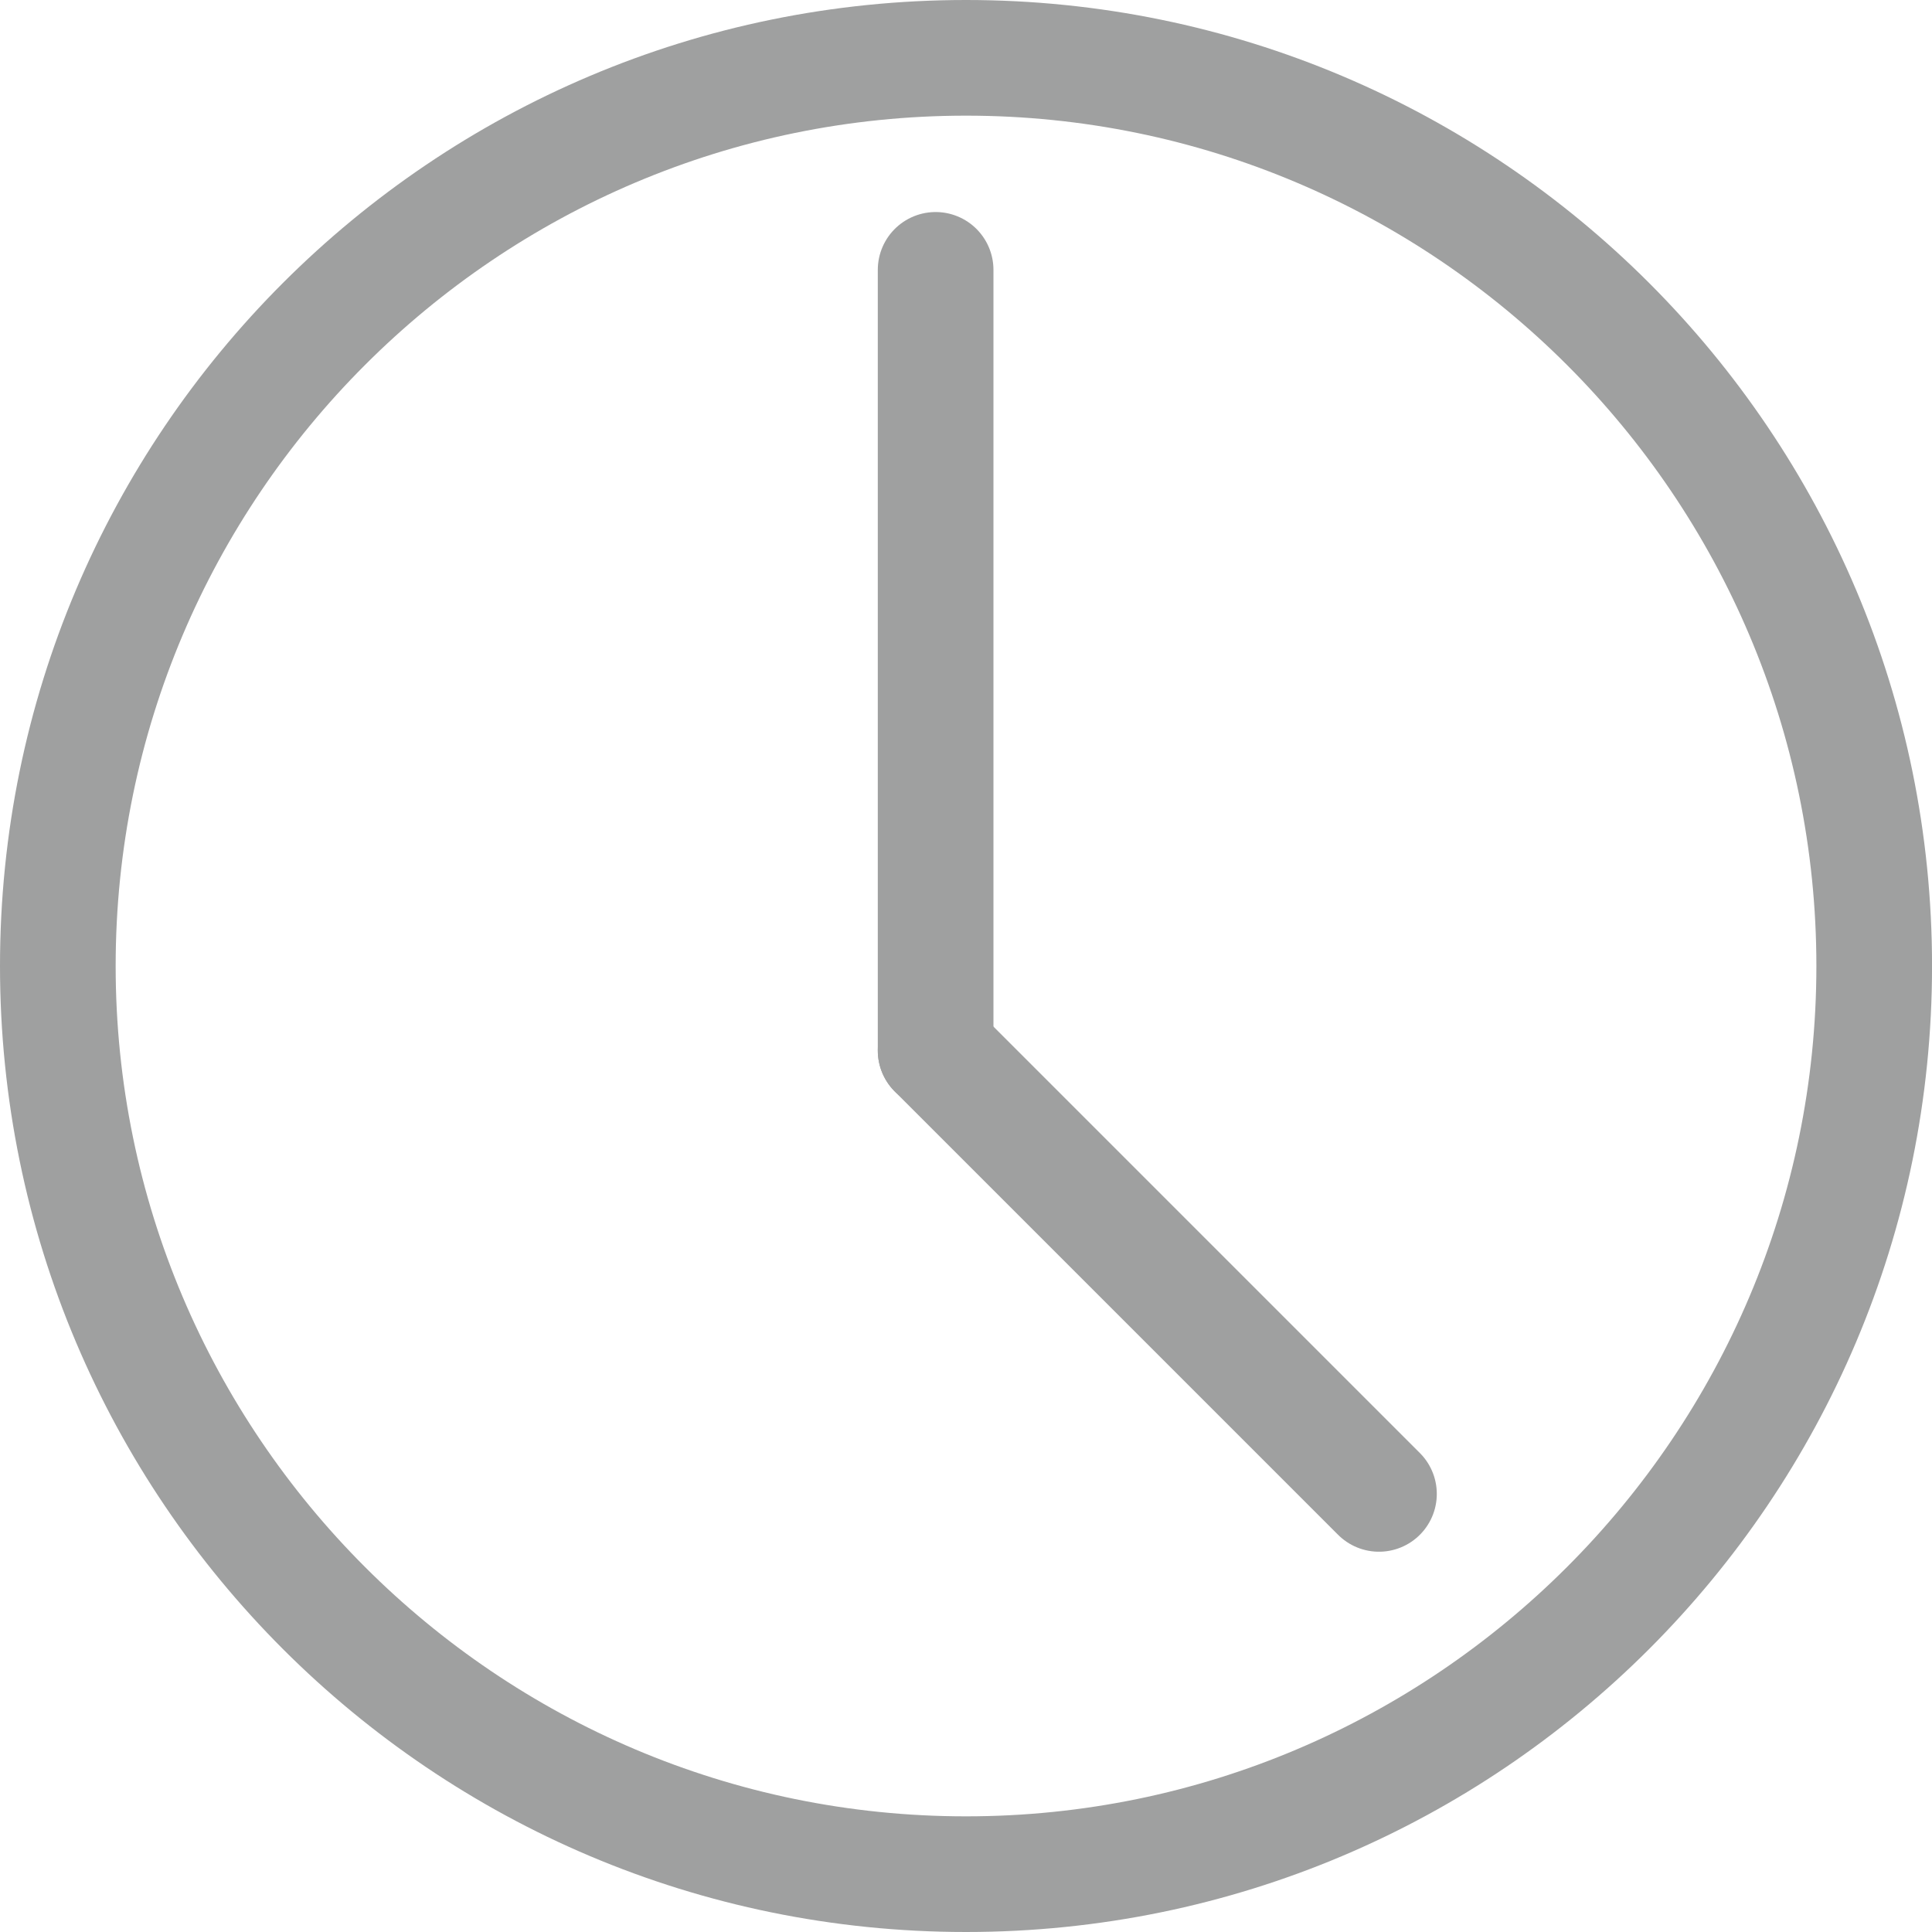 <?xml version="1.0" encoding="utf-8"?>
<!-- Generator: Adobe Illustrator 16.0.0, SVG Export Plug-In . SVG Version: 6.00 Build 0)  -->
<!DOCTYPE svg PUBLIC "-//W3C//DTD SVG 1.1//EN" "http://www.w3.org/Graphics/SVG/1.1/DTD/svg11.dtd">
<svg version="1.1" id="レイヤー_1" xmlns:x="http://ns.adobe.com/Extensibility/1.0/" xmlns:i="http://ns.adobe.com/AdobeIllustrator/10.0/" xmlns:graph="http://ns.adobe.com/Graphs/1.0/"
	 xmlns="http://www.w3.org/2000/svg" xmlns:xlink="http://www.w3.org/1999/xlink" x="0px" y="0px" width="50.114px"
	 height="50.114px" viewBox="0 0 50.114 50.114" enable-background="new 0 0 50.114 50.114" xml:space="preserve">
<g>
	<g>
		<g>
			
				<line fill="none" stroke="#9FA0A0" stroke-width="1.78" stroke-linecap="round" stroke-linejoin="round" x1="110.75" y1="26.968" x2="110.839" y2="26.968"/>
			
				<line fill="none" stroke="#9FA0A0" stroke-width="1.78" stroke-linecap="round" stroke-linejoin="round" stroke-dasharray="0.179,2.393" x1="113.232" y1="26.968" x2="178.925" y2="26.968"/>
			
				<line fill="none" stroke="#9FA0A0" stroke-width="1.78" stroke-linecap="round" stroke-linejoin="round" x1="180.122" y1="26.968" x2="180.211" y2="26.968"/>
			<g>
				<polygon fill="#9FA0A0" points="179.432,29.632 184.044,26.969 179.432,24.305 				"/>
			</g>
		</g>
	</g>
	
		<path fill="none" stroke="#9FA0A0" stroke-width="1.78" stroke-linecap="round" stroke-linejoin="round" stroke-miterlimit="10" d="
		M155.27,5.378c0-2.521,2.047-4.564,4.563-4.564c2.523,0,4.562,2.042,4.562,4.564c0,2.508-2.038,4.555-4.562,4.555
		C157.316,9.934,155.27,7.886,155.27,5.378z M163.787,12.096h-4h-3.999c-2.208,0-4.61,2.399-4.61,4.612V32.03c0,1.104,0.894,2,2,2
		c0.542,0,0,0,1.394,0l0.761,13.07c0,1.175,0.951,2.124,2.128,2.124c0.496,0,1.413,0,2.327,0c0.913,0,1.829,0,2.327,0
		c1.173,0,2.125-0.949,2.125-2.124L165,34.03c1.397,0,0.854,0,1.397,0c1.104,0,2.001-0.896,2.001-2V16.708
		C168.398,14.495,165.991,12.096,163.787,12.096z M144.901,14.596c2.204,0,3.989-1.775,3.989-3.98c0-2.195-1.785-3.979-3.989-3.979
		c-2.201,0-3.978,1.784-3.978,3.979C140.924,12.821,142.7,14.596,144.901,14.596z M148.035,16.804h-3.169h-3.495
		c-1.931,0-4.026,2.093-4.026,4.023v13.385c0,0.961,0.78,1.749,1.747,1.749c0.474,0,0,0,1.221,0l0.661,11.409
		c0,1.029,0.833,1.855,1.858,1.855c0.435,0,1.233,0,2.034,0c0.795,0,1.595,0,2.028,0c1.026,0,1.856-0.827,1.856-1.855l0.663-11.409
		v-0.648c-0.846-0.84-1.379-1.997-1.379-3.282V16.804z M134.401,21.336h-2.727h-3.004c-1.658,0-3.459,1.81-3.459,3.465v11.516
		c0,0.824,0.669,1.501,1.501,1.501c0.404,0,0,0,1.049,0l0.569,9.814c0,0.879,0.717,1.591,1.599,1.591c0.37,0,1.06,0,1.745,0
		c0.688,0,1.375,0,1.748,0c0.881,0,1.599-0.712,1.599-1.591l0.567-9.814v-0.56c-0.729-0.72-1.188-1.717-1.188-2.818V21.336z
		 M131.71,19.198c1.894,0,3.424-1.538,3.424-3.428c0-1.893-1.53-3.428-3.424-3.428c-1.893,0-3.42,1.536-3.42,3.428
		C128.29,17.66,129.817,19.198,131.71,19.198z"/>
</g>
<g>
	<g>
		
			<line fill="none" stroke="#9FA0A0" stroke-width="1.82" stroke-linecap="round" stroke-linejoin="round" x1="1.449" y1="140.838" x2="1.54" y2="140.838"/>
		
			<line fill="none" stroke="#9FA0A0" stroke-width="1.82" stroke-linecap="round" stroke-linejoin="round" stroke-dasharray="0.183,2.447" x1="3.987" y1="140.838" x2="71.148" y2="140.838"/>
		
			<line fill="none" stroke="#9FA0A0" stroke-width="1.82" stroke-linecap="round" stroke-linejoin="round" x1="72.371" y1="140.838" x2="72.462" y2="140.838"/>
		<g>
			<polygon fill="#9FA0A0" points="71.666,143.561 76.381,140.838 71.666,138.115 			"/>
		</g>
	</g>
</g>
<g>
	<path fill="#9FA0A0" d="M44.126,138.17l8.028-11.18c0.694-0.965,1.07-2.117,1.07-3.297v-3.486h2.324v-4.479H21.068v4.479h2.319
		v3.486c0,1.18,0.385,2.332,1.074,3.297l8.03,11.18c0.292,0.4,0.434,0.86,0.438,1.326v2.167c-0.005,0.469-0.146,0.924-0.438,1.327
		l-8.03,11.185c-0.689,0.962-1.074,2.109-1.074,3.289v3.491h-2.319v4.474h34.481v-4.474h-2.324v-3.491
		c0-1.18-0.376-2.327-1.07-3.289l-8.028-11.185c-0.289-0.403-0.445-0.858-0.445-1.327v-2.167
		C43.681,139.03,43.837,138.57,44.126,138.17z M50.981,160.508H25.63v-3.044c0-0.706,0.221-1.393,0.653-1.984l8.029-11.179
		c0.559-0.776,0.855-1.695,0.855-2.638v-2.167c0-0.942-0.297-1.869-0.855-2.633l-8.029-11.176c-0.433-0.602-0.653-1.289-0.653-1.994
		v-3.039h25.352v3.039c0,0.705-0.218,1.393-0.646,1.994l-8.03,11.176c-0.557,0.764-0.856,1.69-0.856,2.633v2.167
		c0,0.942,0.3,1.861,0.856,2.638l8.03,11.179c0.428,0.592,0.646,1.278,0.646,1.984V160.508z"/>
	<path fill="#9FA0A0" d="M36.395,138.344h3.831c0.161-0.809,0.499-1.578,0.989-2.262l5.772-8.042H29.63l5.77,8.042
		C35.896,136.766,36.225,137.535,36.395,138.344z"/>
	<path fill="#9FA0A0" d="M37.407,152.771l-6.38,6.394h14.567l-6.383-6.394C38.713,152.274,37.906,152.274,37.407,152.771z"/>
	<path fill="#9FA0A0" d="M38.277,139.799c-0.557,0-1.003,0.455-1.003,1.009c0,0.545,0.446,1,1.003,1c0.542,0,0.994-0.455,0.994-1
		C39.271,140.254,38.819,139.799,38.277,139.799z"/>
	<path fill="#9FA0A0" d="M38.277,143.83c-0.557,0-1.003,0.452-1.003,1.002c0,0.559,0.446,1.004,1.003,1.004
		c0.542,0,0.994-0.445,0.994-1.004C39.271,144.282,38.819,143.83,38.277,143.83z"/>
	<path fill="#9FA0A0" d="M38.277,147.982c-0.557,0-1.003,0.449-1.003,0.998c0,0.559,0.446,1.006,1.003,1.006
		c0.542,0,0.994-0.447,0.994-1.006C39.271,148.432,38.819,147.982,38.277,147.982z"/>
</g>
<g>
	<g>
		<path fill="#9FA0A0" d="M25.057,3c12.163,0,22.058,9.895,22.058,22.057S37.22,47.114,25.057,47.114
			C12.895,47.114,3,37.22,3,25.057S12.895,3,25.057,3 M25.057,0C11.219,0,0,11.218,0,25.057s11.219,25.057,25.057,25.057
			c13.839,0,25.058-11.218,25.058-25.057S38.896,0,25.057,0L25.057,0z"/>
	</g>
	
		<line fill="none" stroke="#9FA0A0" stroke-width="3" stroke-linecap="round" stroke-linejoin="round" stroke-miterlimit="10" x1="24.269" y1="7" x2="24.269" y2="27.25"/>
	
		<line fill="none" stroke="#9FA0A0" stroke-width="3" stroke-linecap="round" stroke-linejoin="round" stroke-miterlimit="10" x1="24.269" y1="27.25" x2="35.769" y2="38.75"/>
</g>
<g>
</g>
<g>
</g>
<g>
</g>
<g>
</g>
<g>
</g>
<g>
</g>
<g>
</g>
</svg>
